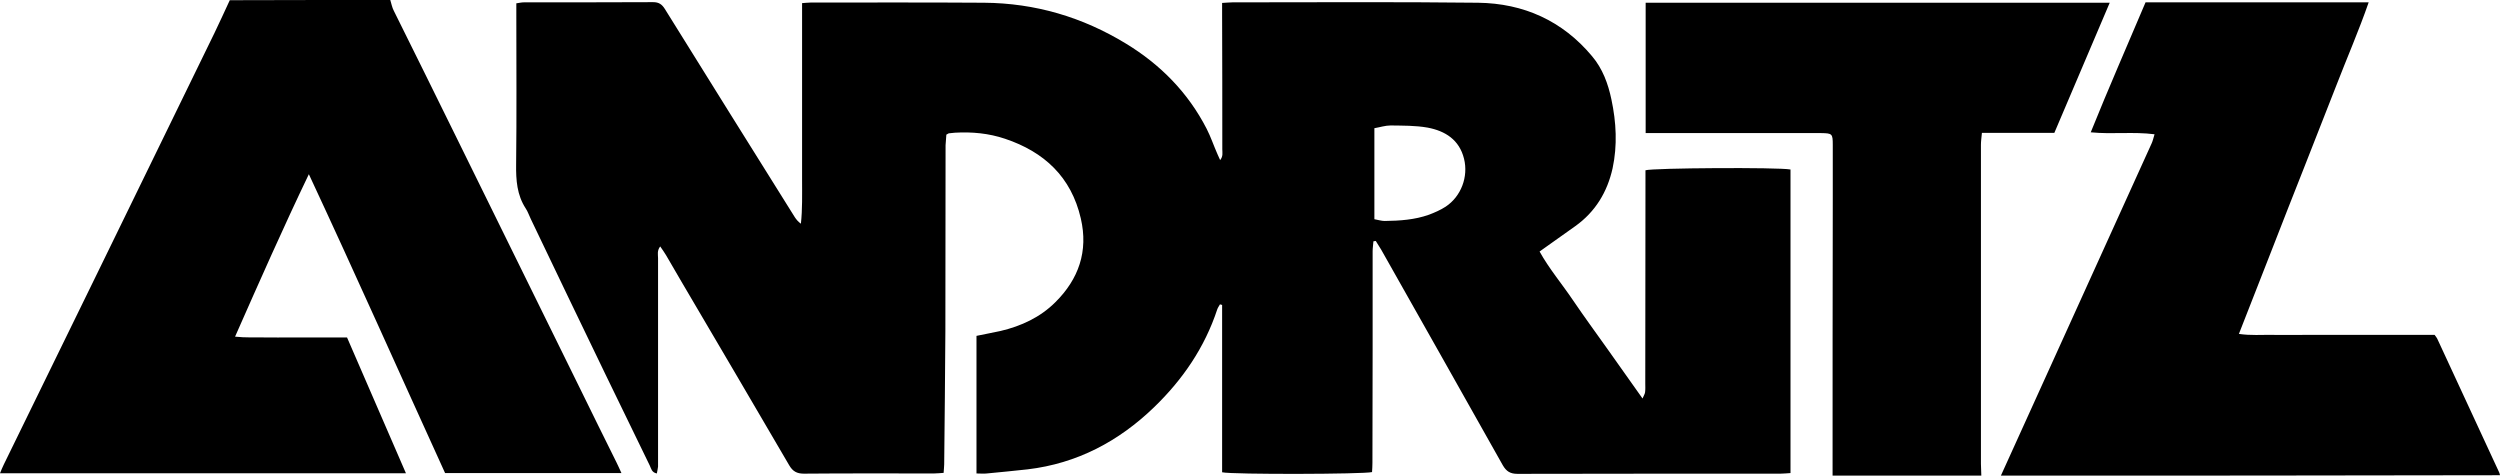 <?xml version="1.0" encoding="utf-8"?>
<!-- Generator: Adobe Illustrator 24.0.0, SVG Export Plug-In . SVG Version: 6.00 Build 0)  -->
<svg version="1.1" id="Layer_1" xmlns="http://www.w3.org/2000/svg" xmlns:xlink="http://www.w3.org/1999/xlink" x="0px" y="0px"
	 viewBox="0 0 1277.3 243" style="enable-background:new 0 0 1277.3 243;" xml:space="preserve">
<g>
	<path d="M199.4,0c0.6,1.9,0.9,3.8,1.8,5.5C211.5,26.3,221.8,47,232,67.8c21.4,43.5,42.8,87,64.2,130.4
		c6.2,12.7,12.5,25.4,18.8,38.1c0.8,1.6,1.5,3.2,2.5,5.4c-30.4,0-60.1,0-90.1,0c-23.2-50.9-45.9-101.9-69.6-152.7
		c-13.1,27.3-25.2,54.7-37.7,83c5.5,0.6,10.1,0.3,14.7,0.4c4.8,0.1,9.7,0,14.5,0c4.7,0,9.3,0,14,0c4.6,0,9.3,0,14,0
		c10.1,23.2,20,46.1,30.1,69.4c-69.4,0-138.1,0-207.4,0c0.7-1.7,1.3-3.2,2-4.6c15.9-32.6,31.9-65.2,47.8-97.8
		c20-40.9,39.9-81.7,59.8-122.6c2.7-5.5,5.2-11.2,7.8-16.7C144.8,0,172.1,0,199.4,0z"/>
	<path d="M1022.3,243c9.5-20.9,19-41.8,28.5-62.8c16.2-35.6,32.4-71.3,48.5-106.9c0.6-1.3,0.9-2.7,1.5-4.7c-11-1.4-21.4,0.1-32.6-1
		c9.1-22.6,18.7-44.4,28-66.4c38,0,75.6,0,114,0c-5.1,14.7-11.1,28.4-16.5,42.4c-5.5,14.1-11.1,28.2-16.6,42.3
		c-5.5,13.9-11,27.9-16.4,41.8c-5.5,14.1-11,28.1-16.8,42.9c6.1,0.9,11.6,0.4,17,0.5c5.5,0.1,11,0,16.5,0c5.7,0,11.3,0,17,0
		c5.5,0,11,0,16.5,0c5.5,0,11,0,16.5,0c5.5,0,11,0,16.5,0c0.6,0.9,1.2,1.5,1.5,2.3c10.5,22.7,21,45.3,31.5,68c0.2,0.4,0.3,1,0.4,1.4
		C1192.3,243,1107.3,243,1022.3,243z"/>
	<path d="M936.3,243c0-47.2,0-94.3,0.1-141.5c0-9.2,0-18.3,0-27.5c0-5.7-0.3-5.9-5.9-6C902.6,68,874.8,68,847,68c-2,0-3.9,0-6.2,0
		c0-22.5,0-44.3,0-66.6c79,0,157.7,0,237.1,0c-9.5,22.3-18.8,44.2-28.3,66.5c-12.3,0-24.4,0-37,0c-0.2,2.3-0.5,4.2-0.5,6.1
		c0,23.5,0,47,0,70.5c0,30.8,0,61.7,0,92.5c0,2,0.2,4,0.2,6C987,243,961.6,243,936.3,243z"/>
	<path d="M335.6,241.9c-2.7-0.5-2.9-2.6-3.6-4c-7.5-15.4-15-30.8-22.5-46.3c-12.8-26.5-25.6-53.1-38.3-79.7
		c-0.9-1.8-1.5-3.8-2.6-5.4c-4.5-6.9-5-14.5-4.9-22.4c0.3-25.5,0.1-51,0.1-76.5c0-1.8,0-3.7,0-5.9c1.4-0.2,2.7-0.5,3.9-0.5
		c22,0,44,0,66-0.1c2.9,0,4.5,1.1,6,3.5c22.1,35.5,44.2,71,66.4,106.4c0.8,1.2,1.7,2.3,3.1,3.3c0.8-7.5,0.6-14.9,0.6-22.3
		c0-7.5,0-15,0-22.5s0-15,0-22.5s0-15,0-22.5c0-7.5,0-15,0-22.9c1.7-0.1,3.1-0.3,4.5-0.3c29.5,0,59-0.1,88.5,0.1
		c26.1,0.2,50.2,7.3,72.5,20.9C592.9,33,607,47.3,616.5,65.8c2.1,4.1,3.6,8.6,5.5,12.9c0.4,0.9,0.8,1.7,1.4,3.1
		c1.6-2,1.1-3.8,1.1-5.5c0-23,0-46-0.1-69c0-1.8,0-3.6,0-5.8c2.1-0.1,3.7-0.3,5.3-0.3c41.8,0,83.7-0.3,125.5,0.2
		c23.2,0.3,43.1,9.2,58.2,27.3c5.4,6.4,8.2,14,9.9,22.1c2.5,11.7,3.1,23.5,0.6,35.2c-2.7,12.1-8.8,22.2-19,29.5
		c-5.9,4.2-11.9,8.5-18.3,13c4.8,8.7,11.4,16.5,17,24.8c5.7,8.4,11.7,16.6,17.6,24.9c5.9,8.3,11.7,16.5,18,25.4
		c0.7-1.6,1.2-2.4,1.3-3.2c0.2-1.5,0.1-3,0.1-4.5c0-34.7,0.1-69.3,0.1-104c0-1.7,0-3.3,0-4.9c3.7-1.2,67.8-1.6,74.1-0.4
		c0,51.5,0,103.1,0,155.1c-1.8,0.1-3.4,0.3-5,0.3c-44.8,0-89.6,0-134.5,0.1c-3.7,0-5.7-1.3-7.5-4.4c-20.6-36.7-41.4-73.4-62.1-110.1
		c-0.9-1.5-1.9-3-2.8-4.5c-0.4,0.1-0.8,0.1-1.2,0.2c-0.1,1.7-0.4,3.4-0.4,5.1c0,16.5,0,33,0,49.5c0,19.5-0.1,39-0.1,58.5
		c0,1.6-0.1,3.3-0.2,4.8c-4.1,1.1-71.1,1.3-76.6,0.1c0-14.1,0-28.4,0-42.6c0-14.3,0-28.6,0-42.9c-0.4-0.1-0.7-0.2-1.1-0.3
		c-0.5,0.9-1.1,1.7-1.4,2.6c-6.4,19.4-17.6,35.8-32.2,49.9c-18.1,17.5-39.4,28.8-64.7,31.8c-6.9,0.8-13.9,1.4-20.8,2.1
		c-1.6,0.2-3.3,0-5.3,0c0-23.7,0-46.9,0-70.3c4.2-0.9,8.3-1.6,12.3-2.5c10.6-2.5,20.3-7,28-14.7c11.9-11.8,16.9-26,13-42.8
		c-4.9-21.2-18.7-34-38.7-40.7c-8.3-2.8-16.9-3.6-25.6-3.1c-1,0.1-2,0.2-3,0.3c-0.3,0-0.6,0.3-1.4,0.7c-0.1,1.6-0.3,3.5-0.4,5.4
		c-0.1,31.7,0,63.3-0.1,95c-0.1,22.7-0.4,45.3-0.6,68c0,1.3-0.2,2.6-0.3,4.4c-1.8,0.1-3.3,0.3-4.9,0.3c-22.2,0-44.3-0.1-66.5,0.1
		c-3.6,0-5.7-1.2-7.5-4.3c-18.3-31.4-36.7-62.6-55.1-93.9c-2.6-4.5-5.2-8.9-7.8-13.4c-0.8-1.4-1.8-2.7-3-4.5c-1.7,2.2-1.1,4.2-1.1,6
		c0,29.8,0,59.7,0,89.5c0,5.7,0,11.3,0,17C336.1,239.6,335.8,240.6,335.6,241.9z M702.2,112c2.1,0.4,3.7,0.9,5.3,0.9
		c7.7-0.1,15.3-0.6,22.6-3.2c2.9-1.1,5.9-2.4,8.5-4.1c7.9-5.2,11.7-15.3,9.4-24.5c-2.4-9.7-9.6-14.2-18.6-15.9
		c-6.2-1.1-12.6-1-18.9-1.1c-2.7,0-5.4,0.9-8.3,1.4C702.2,81.1,702.2,96.2,702.2,112z"/>
</g>
</svg>
